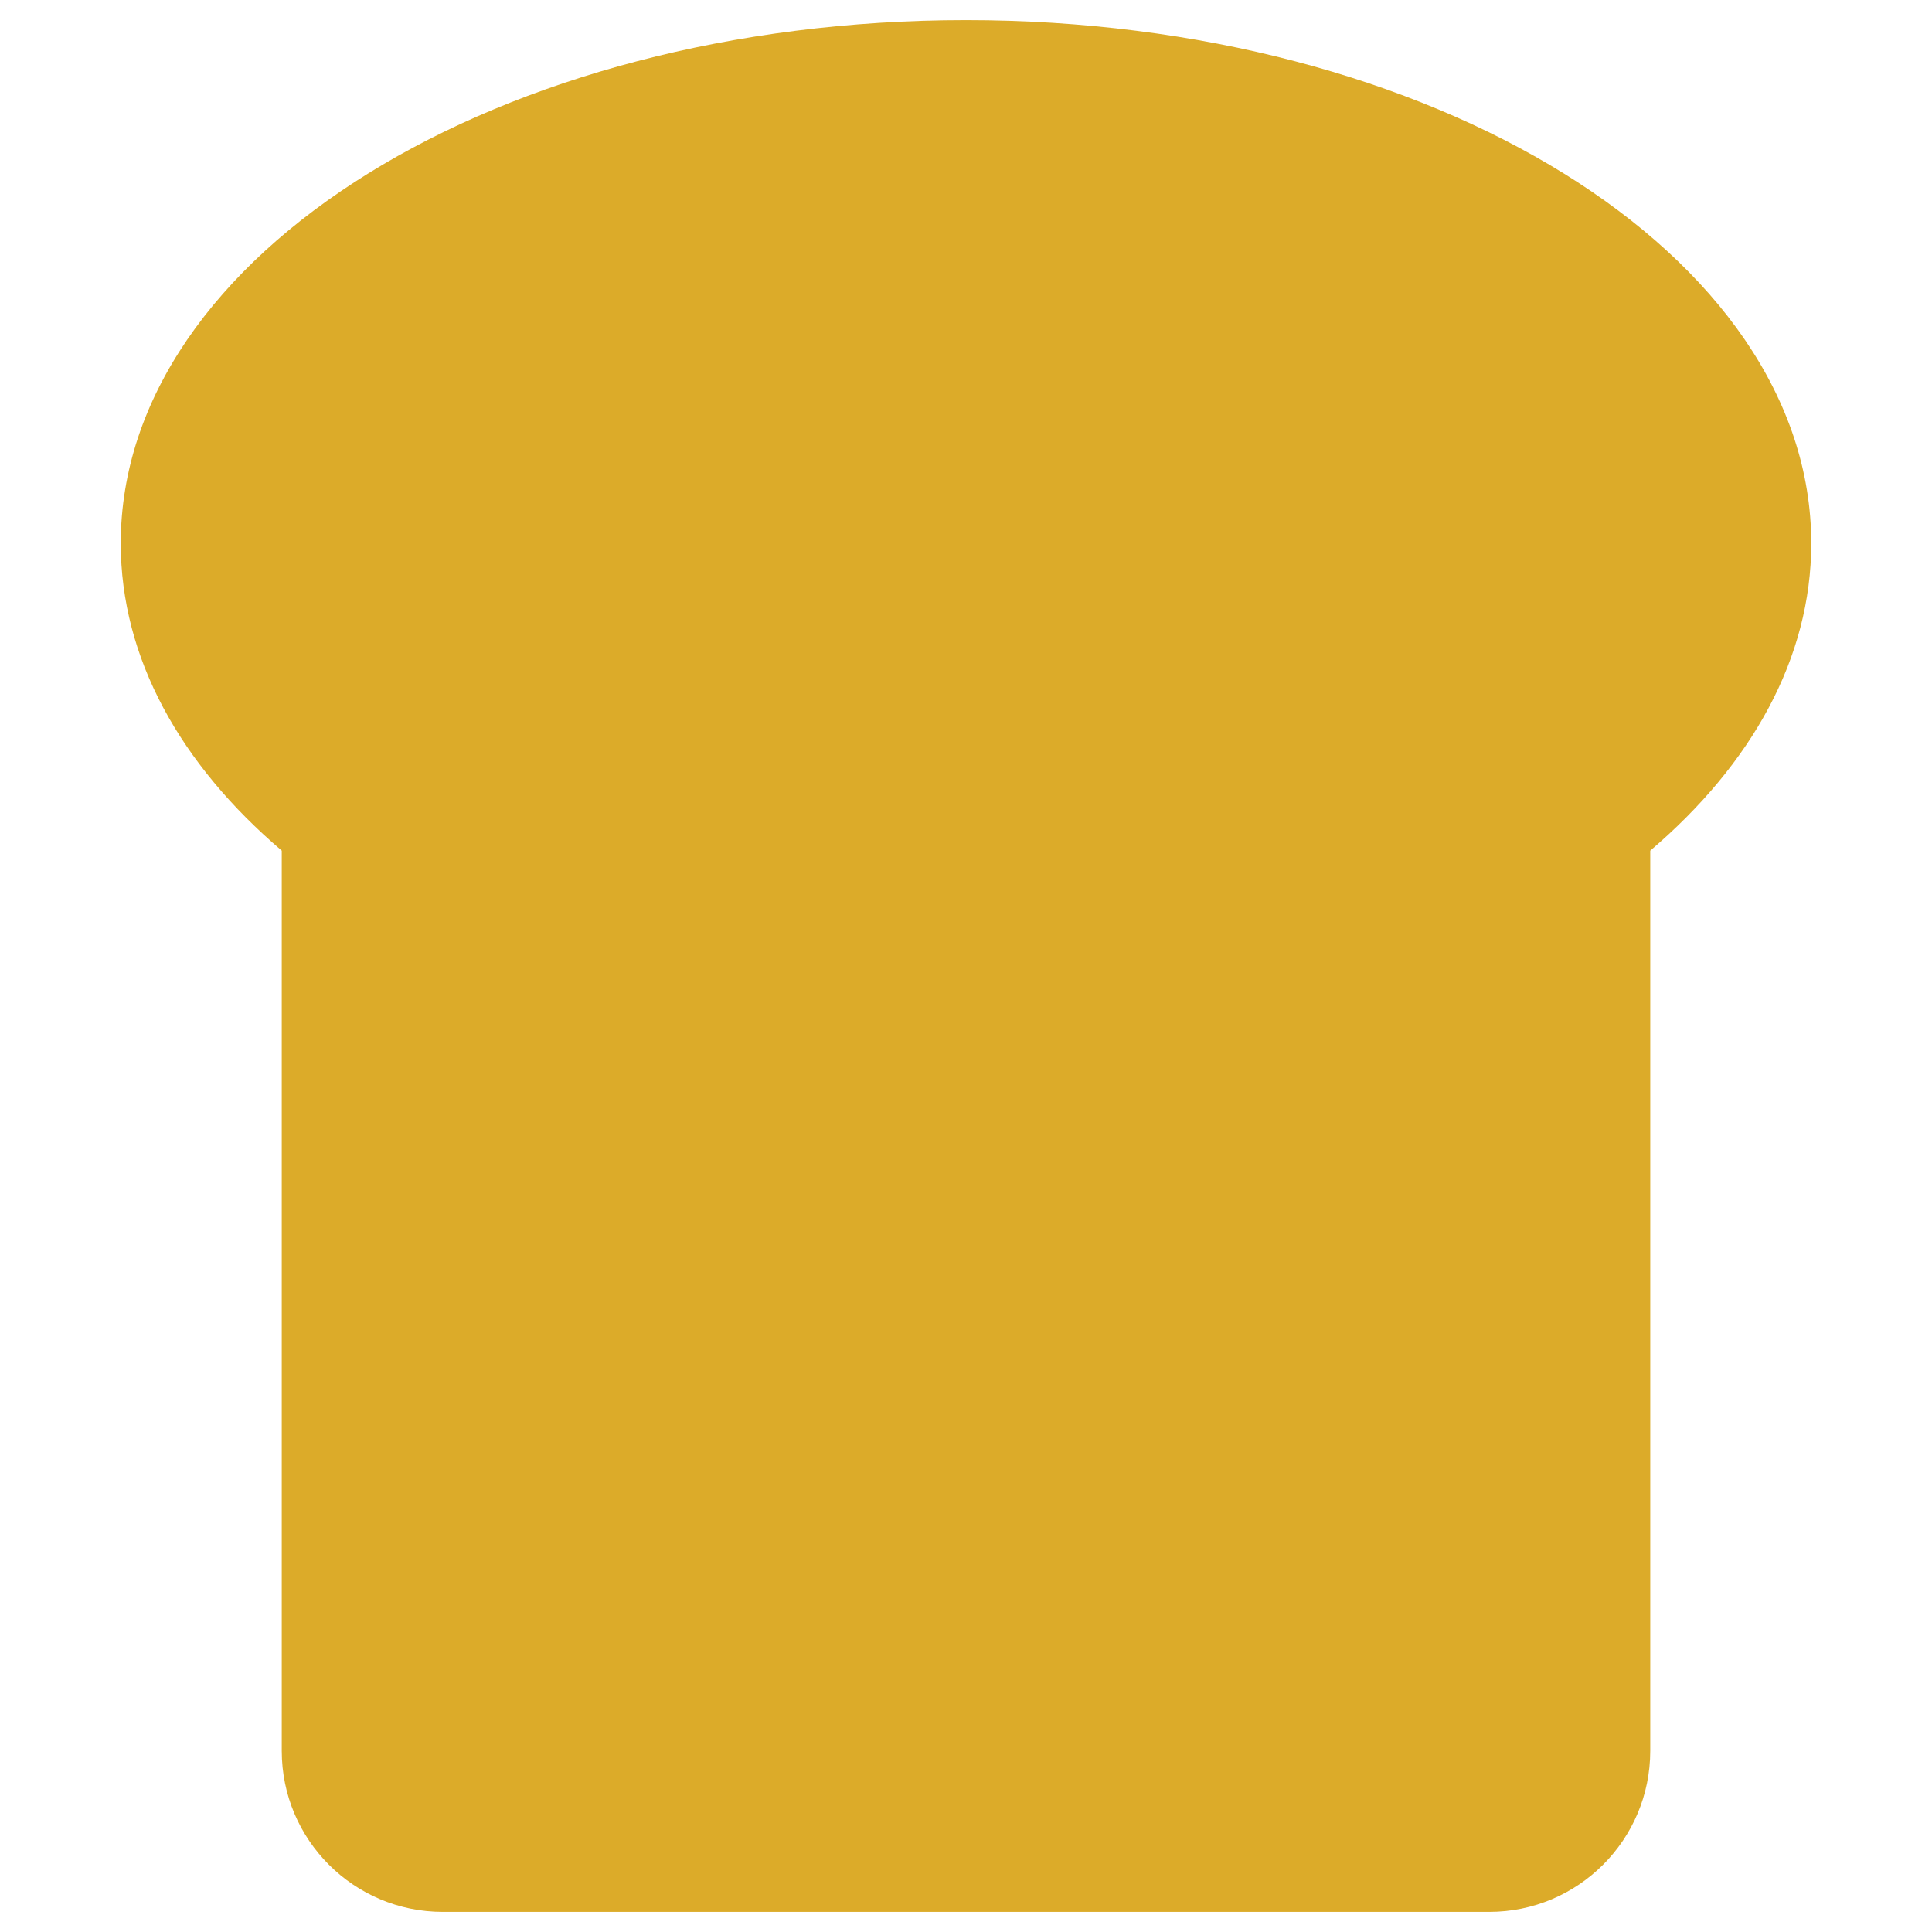 <svg width="48" height="48" viewBox="0 0 48 48" fill="none" xmlns="http://www.w3.org/2000/svg">
<path d="M41 21.134C43.516 18.99 45 16.352 45 13.5C45 6.32 35.598 0.5 24 0.5C12.402 0.5 3 6.32 3 13.5C3 16.352 4.484 18.99 7 21.134V43.5C7 45.709 8.791 47.5 11 47.5H37C39.209 47.5 41 45.709 41 43.5V21.134Z" fill="#DCAB29"/>
</svg>
